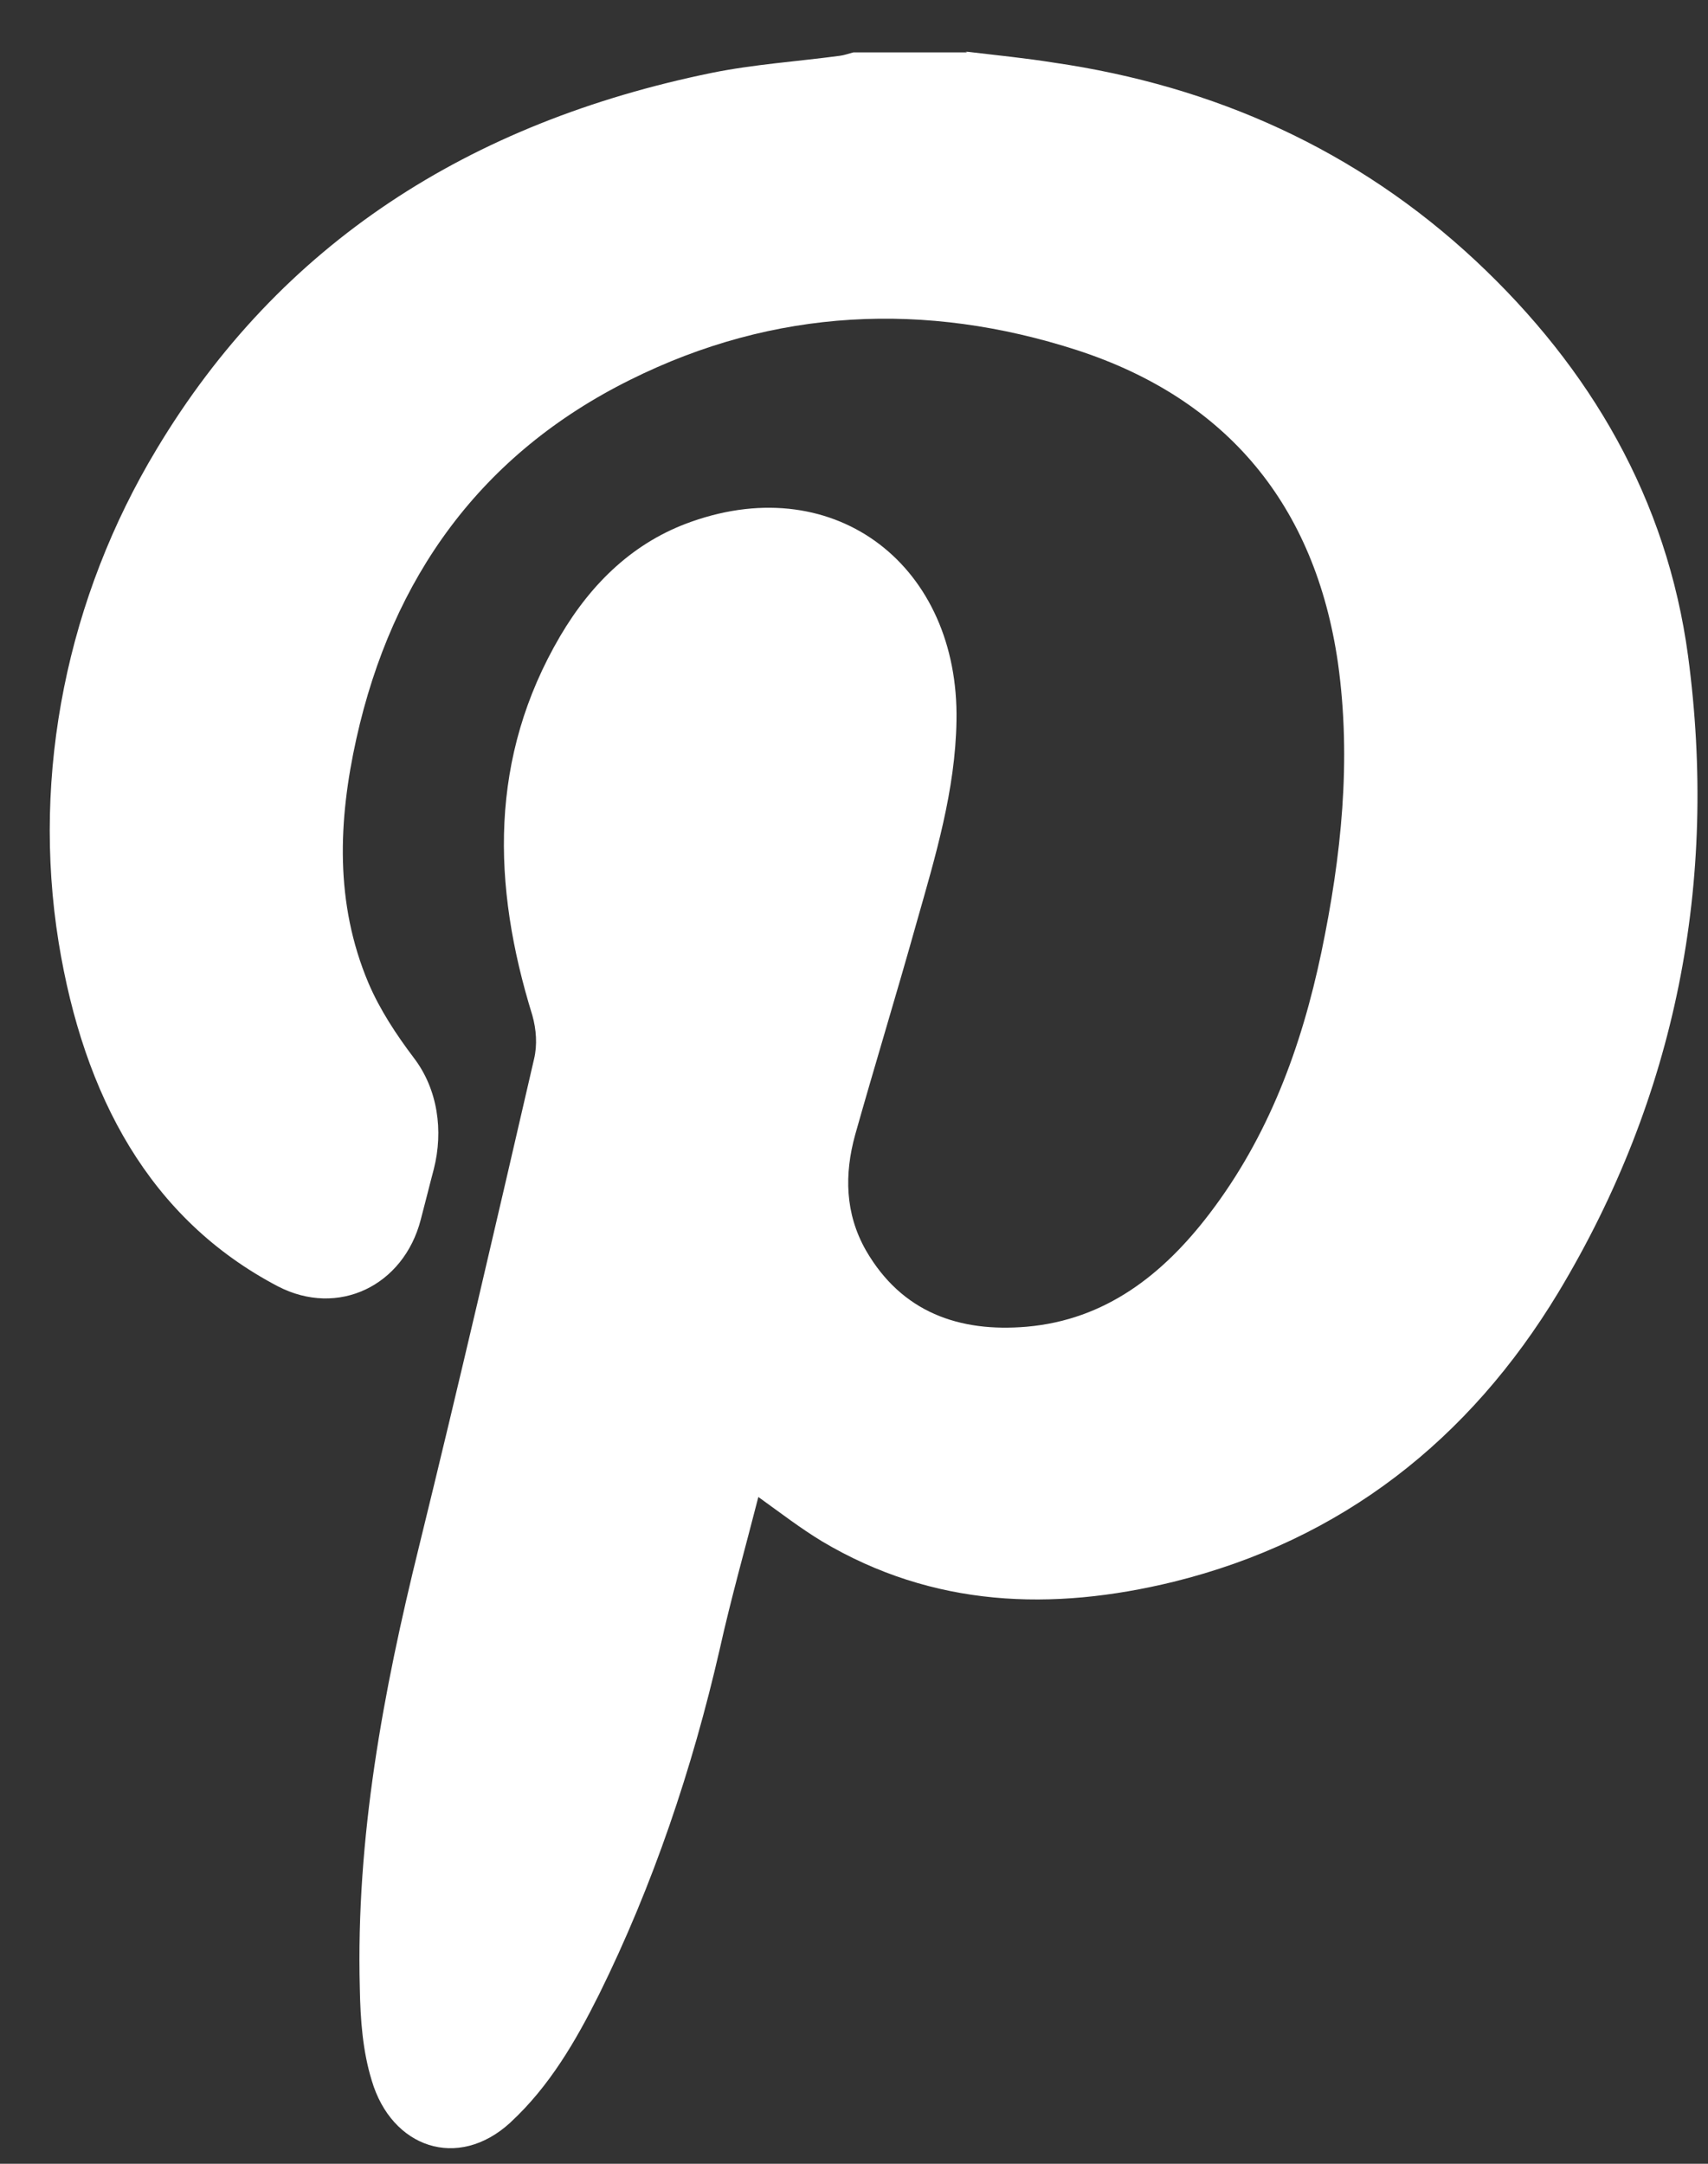 <svg width="30" height="38" viewBox="0 0 30 38" fill="none" xmlns="http://www.w3.org/2000/svg">
<rect x="0" y="0" width="30" height="38" fill="#333333" stroke="none"/>
<path d="M16.96 0.91C16.96 0.91 16.99 0.91 17 0.91C17.5 0.97 18.01 1.02 18.51 1.1C21.33 1.51 23.83 2.63 25.92 4.58C27.94 6.47 29.28 8.77 29.65 11.52C30.18 15.49 29.44 19.26 27.37 22.7C25.81 25.28 23.57 27.05 20.61 27.78C18.48 28.3 16.39 28.23 14.44 27.07C14.06 26.84 13.71 26.57 13.32 26.29C13.09 27.19 12.84 28.07 12.64 28.97C12.16 31.06 11.47 33.11 10.52 35.03C10.11 35.85 9.65 36.64 8.97 37.27C8.97 37.27 8.97 37.27 8.96 37.28C8.04 38.12 6.88 37.72 6.53 36.54C6.37 36.02 6.33 35.47 6.32 34.92C6.25 32.28 6.73 29.71 7.36 27.16C8.06 24.31 8.72 21.46 9.38 18.6C9.44 18.35 9.42 18.08 9.35 17.83C8.64 15.54 8.59 13.3 9.84 11.17C10.4 10.22 11.15 9.51 12.15 9.16C14.7 8.26 16.85 9.96 16.8 12.66C16.78 13.88 16.43 15.04 16.1 16.2C15.75 17.45 15.37 18.69 15.02 19.93C14.83 20.62 14.84 21.31 15.21 21.96C15.84 23.05 16.85 23.4 18.03 23.3C19.42 23.18 20.43 22.38 21.24 21.32C22.28 19.96 22.86 18.39 23.21 16.72C23.56 15.04 23.74 13.35 23.5 11.64C23.1 8.88 21.56 7.01 18.92 6.15C16.26 5.29 13.6 5.41 11.07 6.67C8.45 7.97 6.89 10.14 6.26 12.97C5.94 14.41 5.88 15.86 6.47 17.26C6.67 17.73 6.96 18.17 7.27 18.58C7.69 19.13 7.79 19.86 7.62 20.53C7.54 20.83 7.47 21.12 7.39 21.42C7.09 22.58 5.94 23.14 4.88 22.59C2.63 21.41 1.47 19.25 1.03 16.55C0.55 13.57 1.19 10.48 2.75 7.89C4.92 4.27 8.25 2.15 12.5 1.28C13.24 1.13 14 1.08 14.75 0.98C14.83 0.97 14.91 0.94 14.99 0.92H16.99L16.96 0.91Z" fill="white"/>
</svg>
